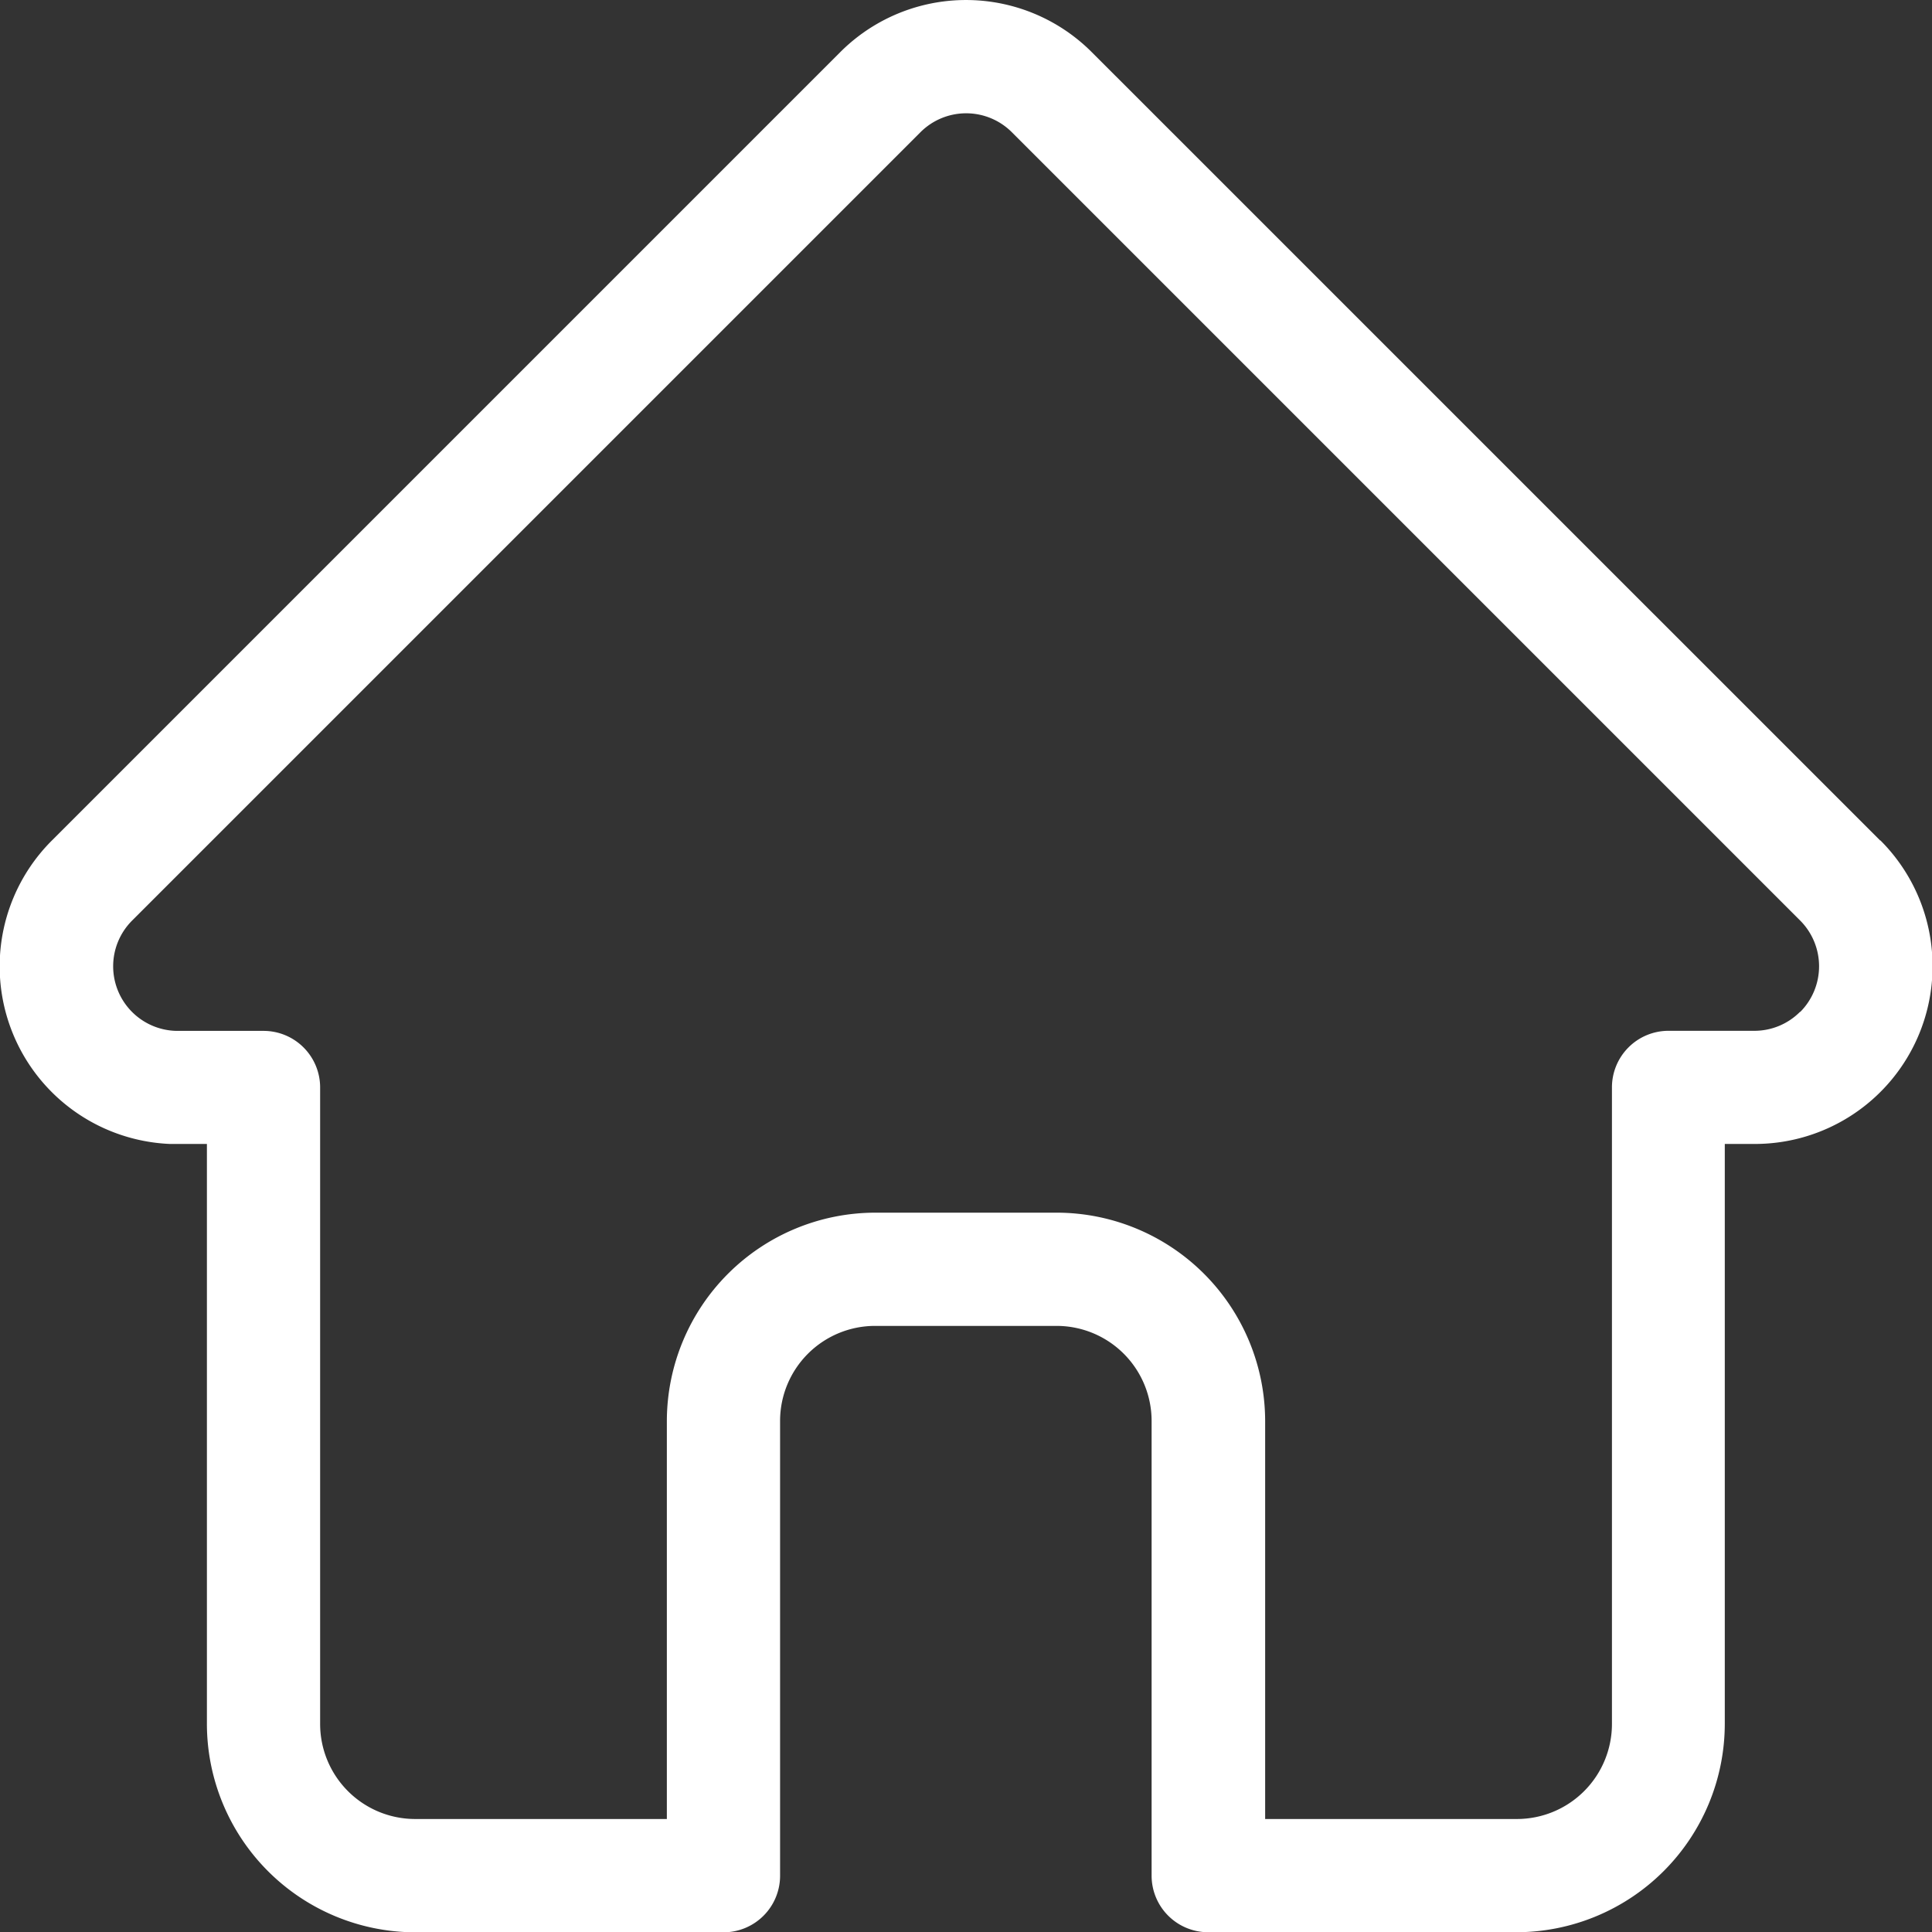 <svg xmlns="http://www.w3.org/2000/svg" width="24.997" height="25" viewBox="0 0 24.997 25">
  <rect x="0" y="0" width="24.997" height="25" fill="#333333" stroke="none"/>
  <path id="icon-home" d="M24.826,10.873l0,0L14.626.674a2.3,2.3,0,0,0-3.255,0L1.179,10.866l-.01.01A2.3,2.3,0,0,0,2.7,14.8c.024,0,.047,0,.071,0h.406v7.5A2.7,2.7,0,0,0,5.871,25h3.99a.732.732,0,0,0,.732-.732V18.383a1.23,1.23,0,0,1,1.229-1.229h2.353A1.23,1.23,0,0,1,15.4,18.383v5.884a.732.732,0,0,0,.732.732h3.99a2.7,2.7,0,0,0,2.694-2.694V14.8H23.2a2.3,2.3,0,0,0,1.629-3.928Zm-1.037,2.218a.832.832,0,0,1-.592.245H22.088a.732.732,0,0,0-.732.732v8.237a1.23,1.23,0,0,1-1.229,1.229H16.869V18.383a2.7,2.7,0,0,0-2.694-2.694H11.822a2.7,2.7,0,0,0-2.694,2.694v5.151H5.871a1.23,1.23,0,0,1-1.229-1.229V14.069a.732.732,0,0,0-.732-.732H2.819l-.034,0a.836.836,0,0,1-.576-1.427h0l10.2-10.2a.836.836,0,0,1,1.183,0l10.2,10.2,0,0a.838.838,0,0,1,0,1.182Zm0,0" transform="translate(-0.5 0.001)" fill="#fff"/>
</svg>
